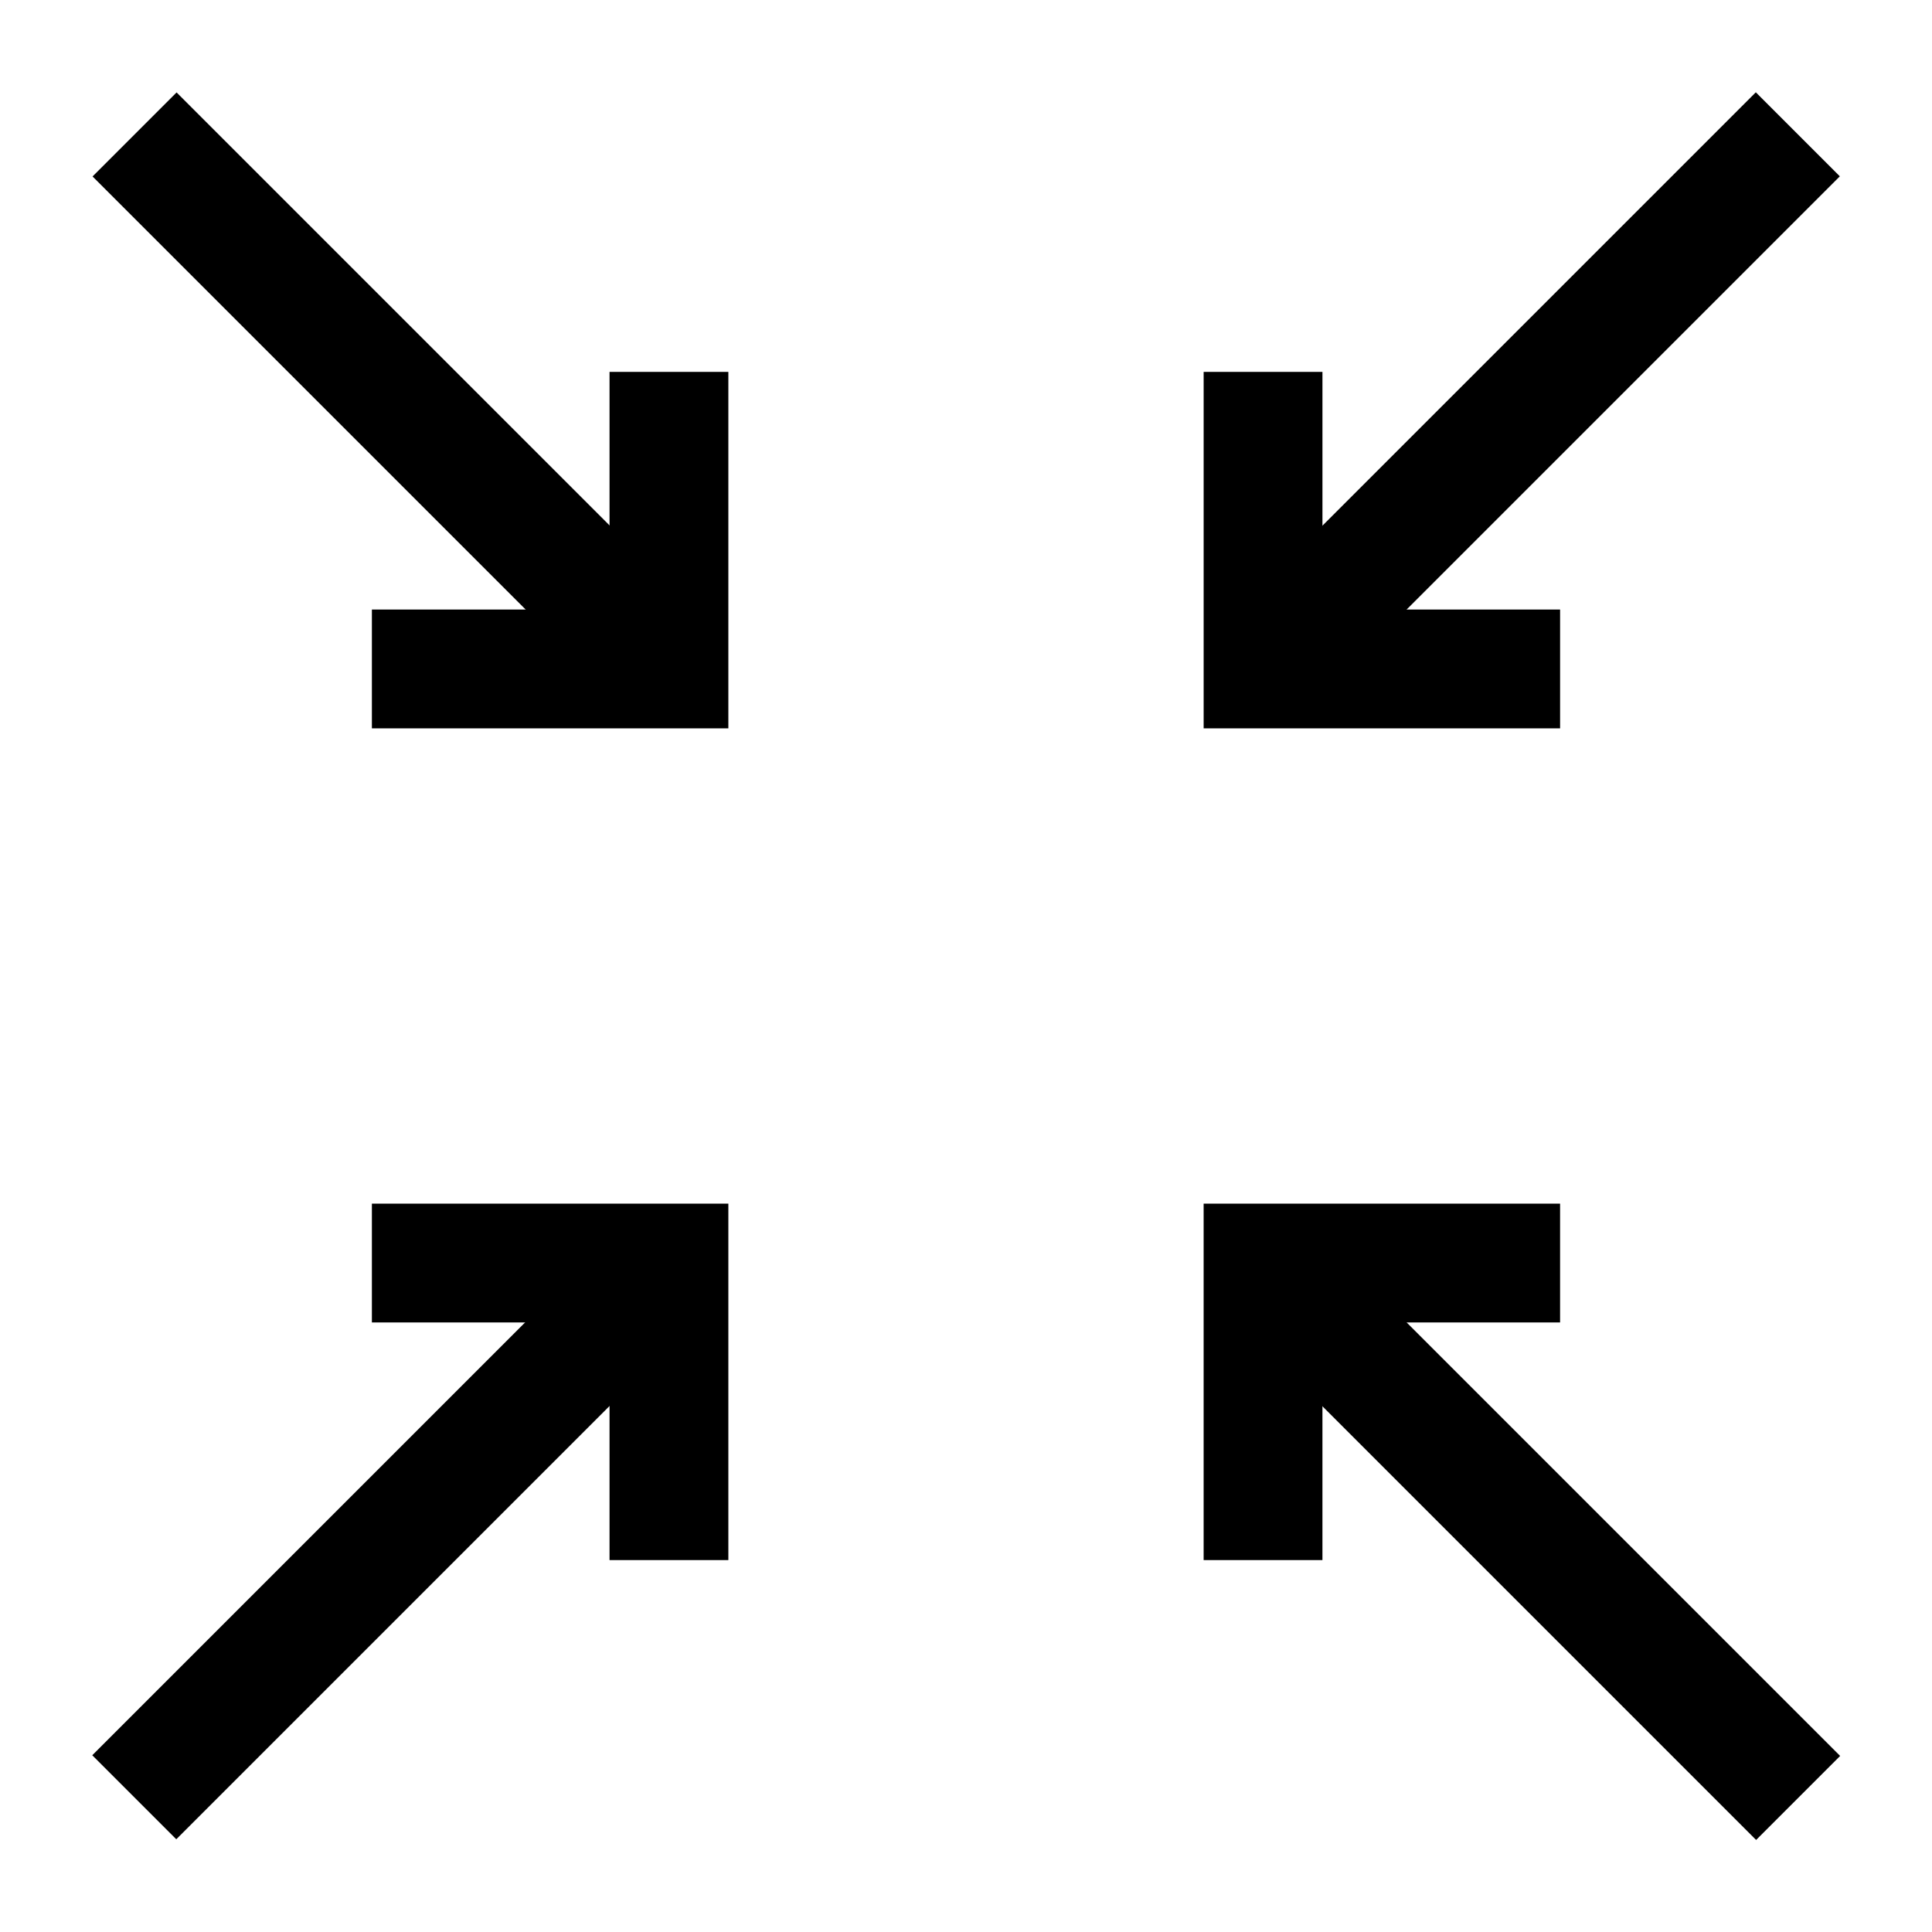 <?xml version="1.0" encoding="UTF-8"?>
<!-- Uploaded to: ICON Repo, www.svgrepo.com, Generator: ICON Repo Mixer Tools -->
<svg fill="#000000" width="800px" height="800px" version="1.1" viewBox="144 144 512 512" xmlns="http://www.w3.org/2000/svg">
 <g>
  <path d="m467.59 310.18 141.72-141.72 22.266 22.266-141.72 141.72z"/>
  <path d="m557.44 337.02h-94.461v-94.465h31.484v62.977h62.977z"/>
  <path d="m168.45 609.16 141.72-141.72 22.266 22.266-141.72 141.72z"/>
  <path d="m337.02 557.44h-31.488v-62.977h-62.977v-31.484h94.465z"/>
  <path d="m467.67 489.89 22.266-22.266 141.72 141.72-22.266 22.266z"/>
  <path d="m494.46 557.44h-31.484v-94.461h94.461v31.484h-62.977z"/>
  <path d="m168.53 190.76 22.266-22.266 141.72 141.72-22.266 22.266z"/>
  <path d="m337.02 337.02h-94.465v-31.488h62.977v-62.977h31.488z"/>
 </g>
</svg>